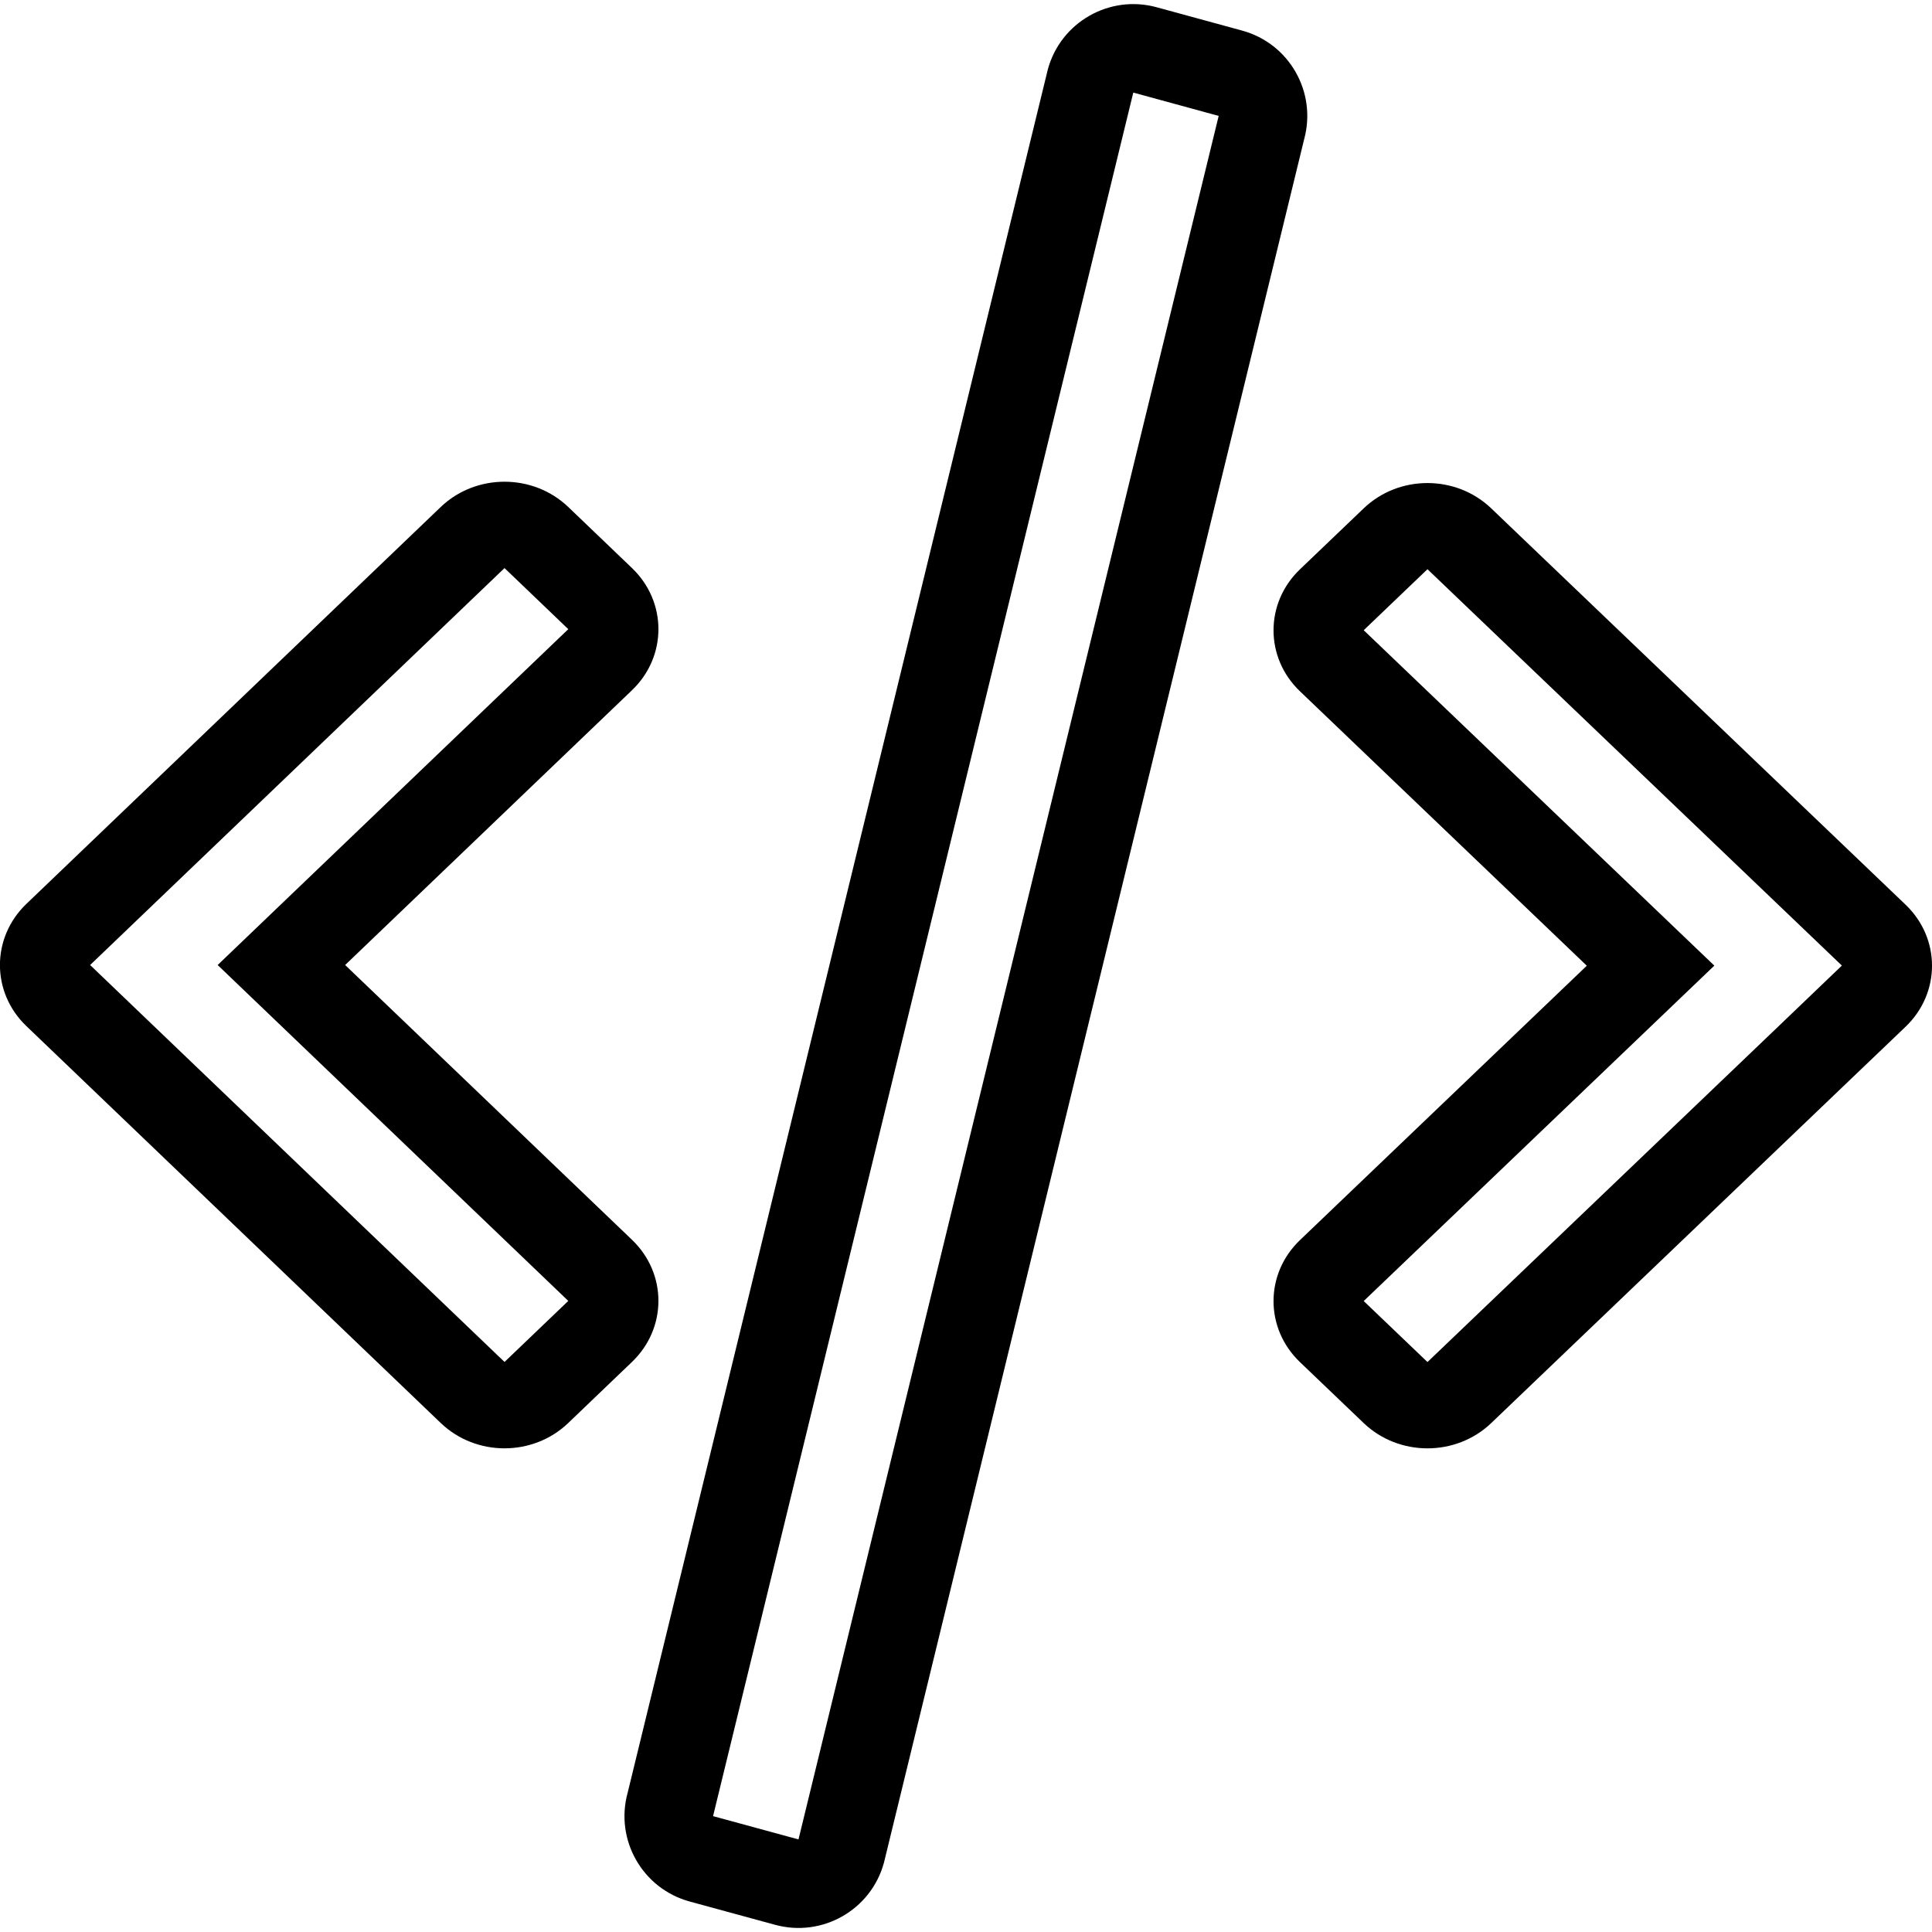 <?xml version='1.0' encoding='iso-8859-1'?>
<svg version="1.1" xmlns="http://www.w3.org/2000/svg" viewBox="0 0 44.053 44.053" xmlns:xlink="http://www.w3.org/1999/xlink" enable-background="new 0 0 44.053 44.053">
  <g>
    <g>
      <path fill-rule="evenodd" d="m14.411,12.953l-1.454-1.393c-0.803-0.768-2.104-0.768-2.907,0l-7.995,7.658-1.454,1.393c-0.803,0.77-0.803,2.017 0,2.785l1.454,1.393 7.995,7.658c0.803,0.77 2.104,0.77 2.907,0l1.454-1.393c0.803-0.769 0.803-2.016 0-2.784l-6.541-6.266 6.541-6.266c0.803-0.769 0.803-2.015-1.77636e-15-2.785zm-9.448,9.051l7.995,7.659-1.454,1.392-7.995-7.658-1.454-1.393 1.454-1.393 7.995-7.658 1.454,1.393-7.995,7.658zm38.488-1.375l-1.454-1.391-7.995-7.647c-0.803-0.769-2.104-0.769-2.907,0l-1.454,1.391c-0.803,0.768-0.803,2.013 0,2.78l6.541,6.258-6.541,6.257c-0.803,0.768-0.803,2.013 0,2.781l1.454,1.391c0.803,0.768 2.104,0.768 2.907,0l7.995-7.648 1.454-1.39c0.803-0.769 0.803-2.014 0-2.782zm-2.907,2.781l-7.995,7.647-1.454-1.391 7.995-7.648-7.995-7.648 1.454-1.391 7.995,7.647 1.454,1.391-1.454,1.393z"/>
    </g>
  </g>
  <g>
    <g>
      <path fill-rule="evenodd" d="m28.321,.697l-1.948-.532c-1.075-0.293-2.186,0.34-2.48,1.415l-9.582,39.3c-0.294,1.074 0.339,2.184 1.415,2.478l1.948,.531c1.076,0.294 2.187-0.339 2.481-1.414l9.582-39.3c0.293-1.076-0.34-2.185-1.416-2.478zm-10.114,41.245l-1.948-.531 9.582-39.3 1.947,.532-9.581,39.299z"/>
    </g>
  </g>
</svg>
